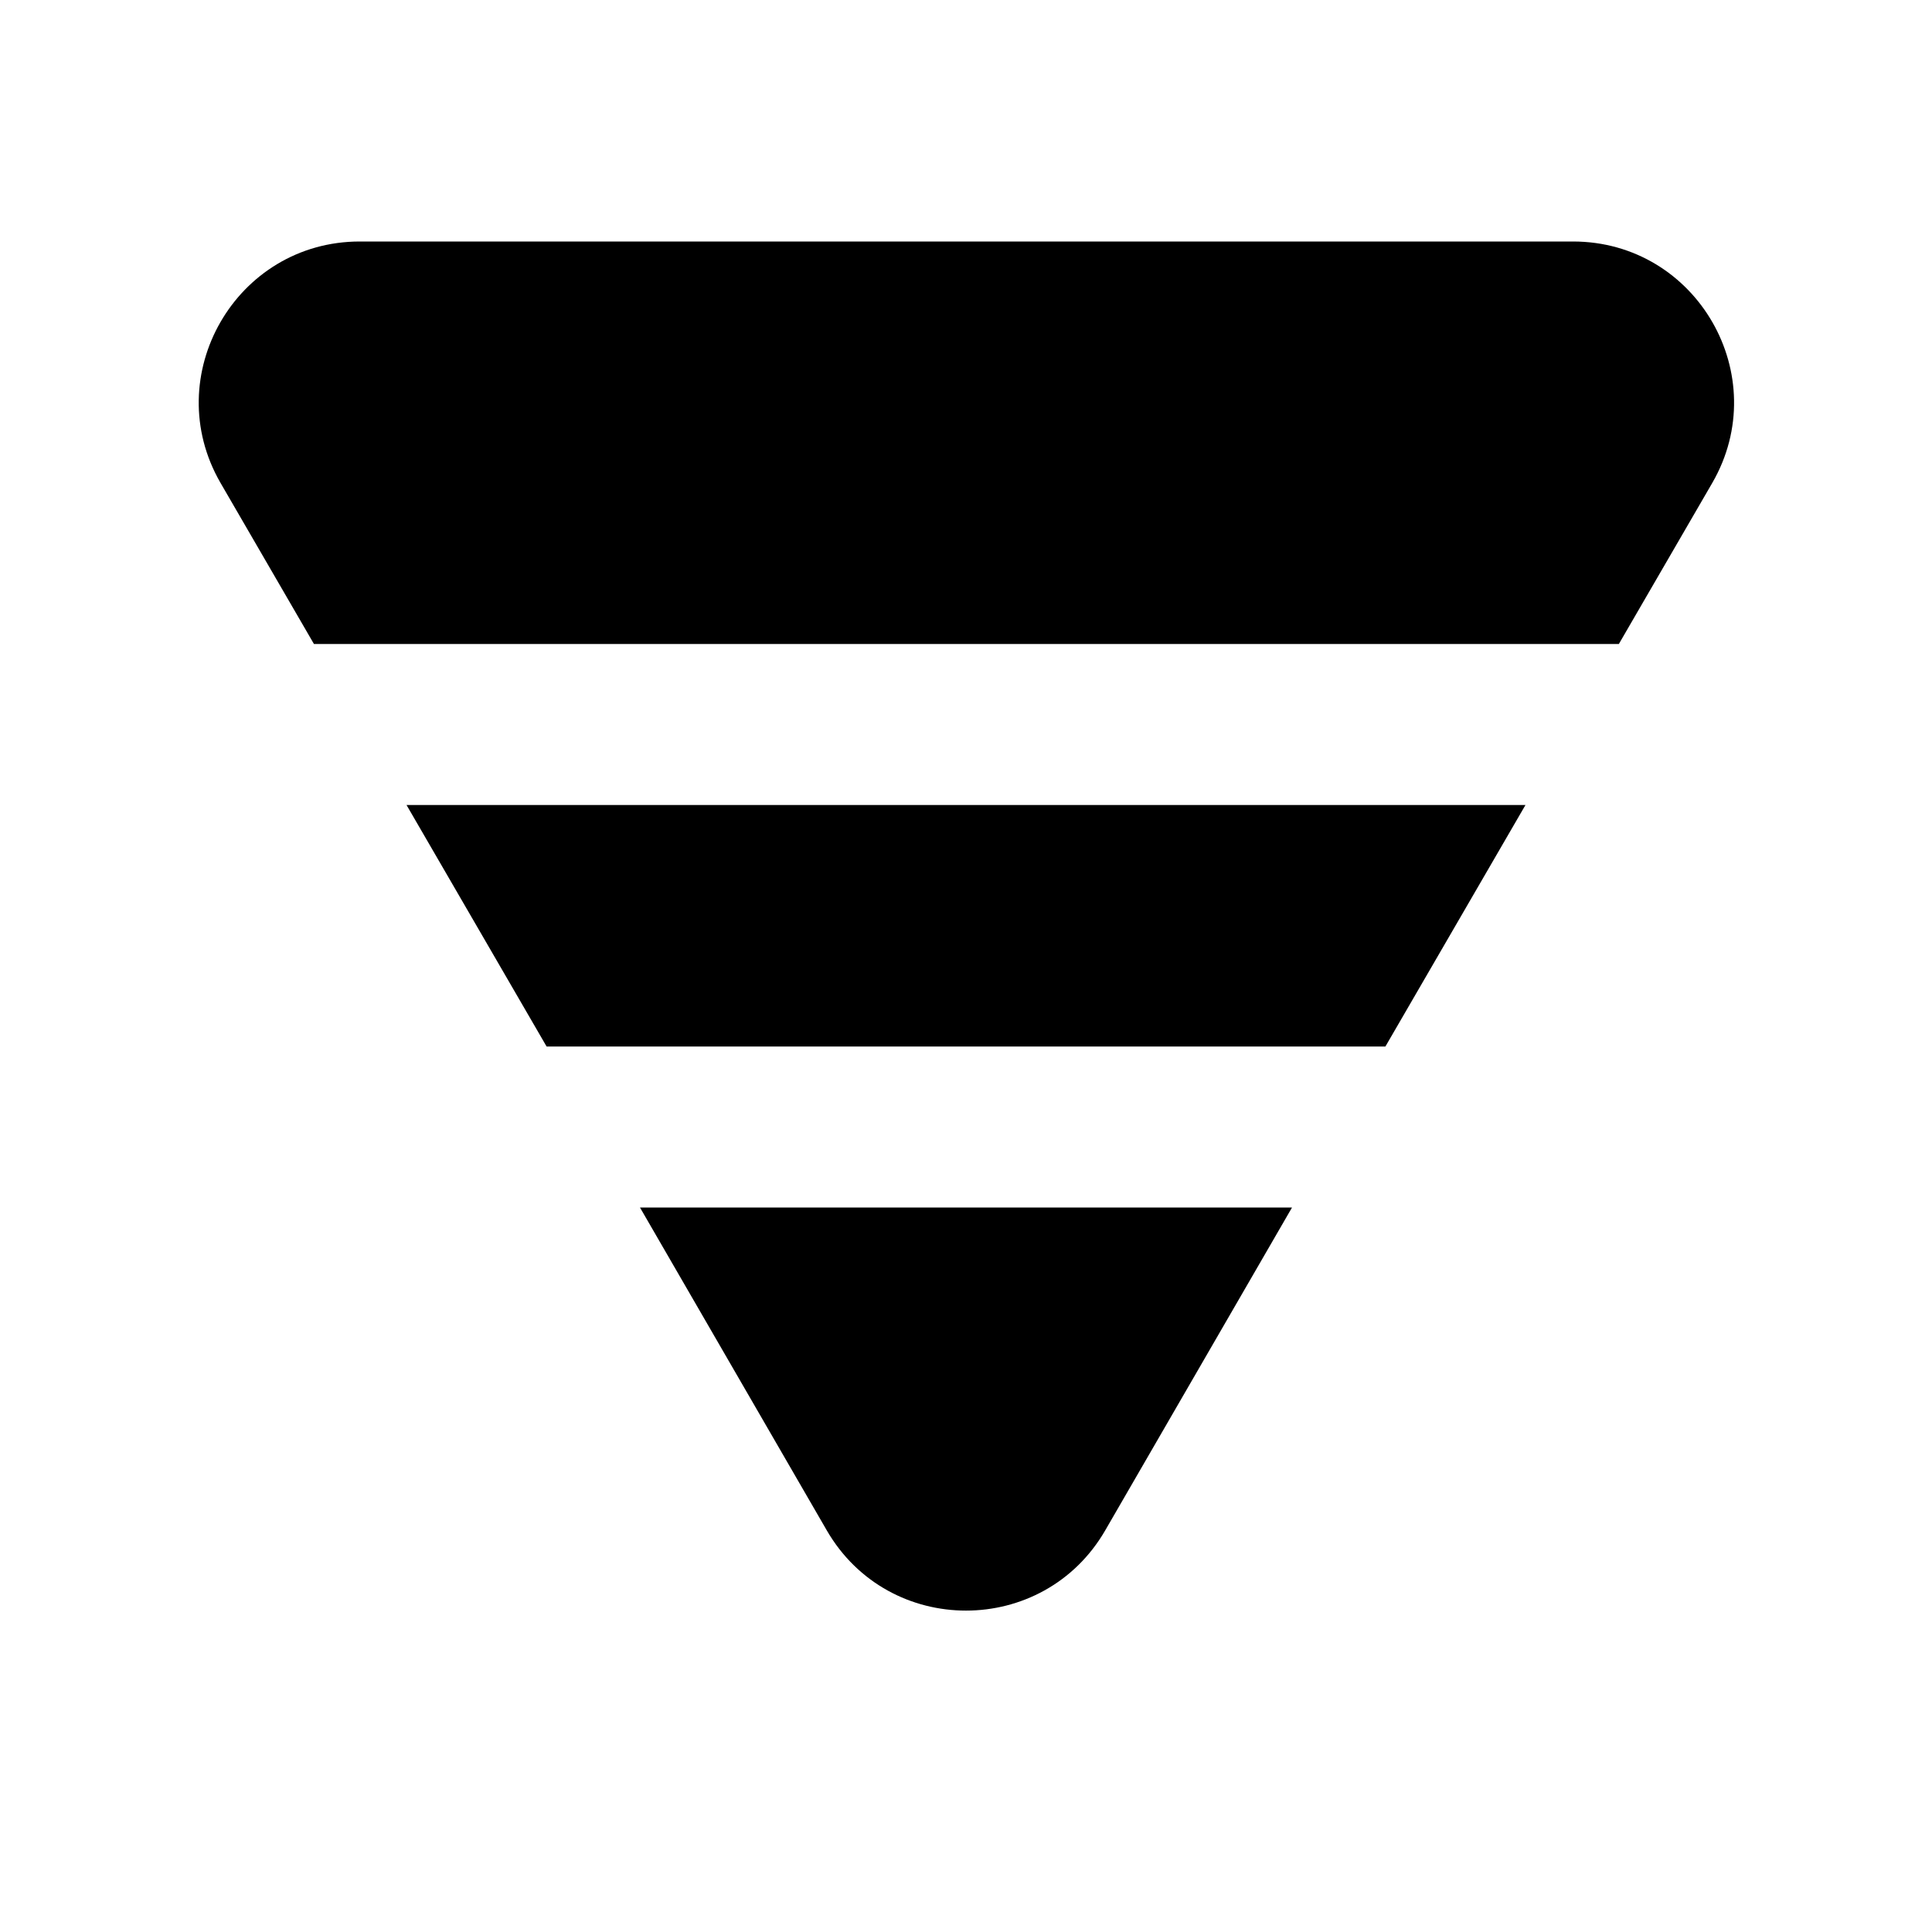 <svg xmlns="http://www.w3.org/2000/svg" width="24" height="24" viewBox="0 0 24 24"><path d="M20.11 8l1.16-2c.77-1.33-.19-3-1.73-3H4.47c-1.54 0-2.5 1.67-1.73 3L3.9 8h16.21zM7.95 15l2.32 4.01c.77 1.33 2.69 1.33 3.46 0L16.05 15h-8.1zm11-5H5.05l1.74 3h10.42z"/></svg>
